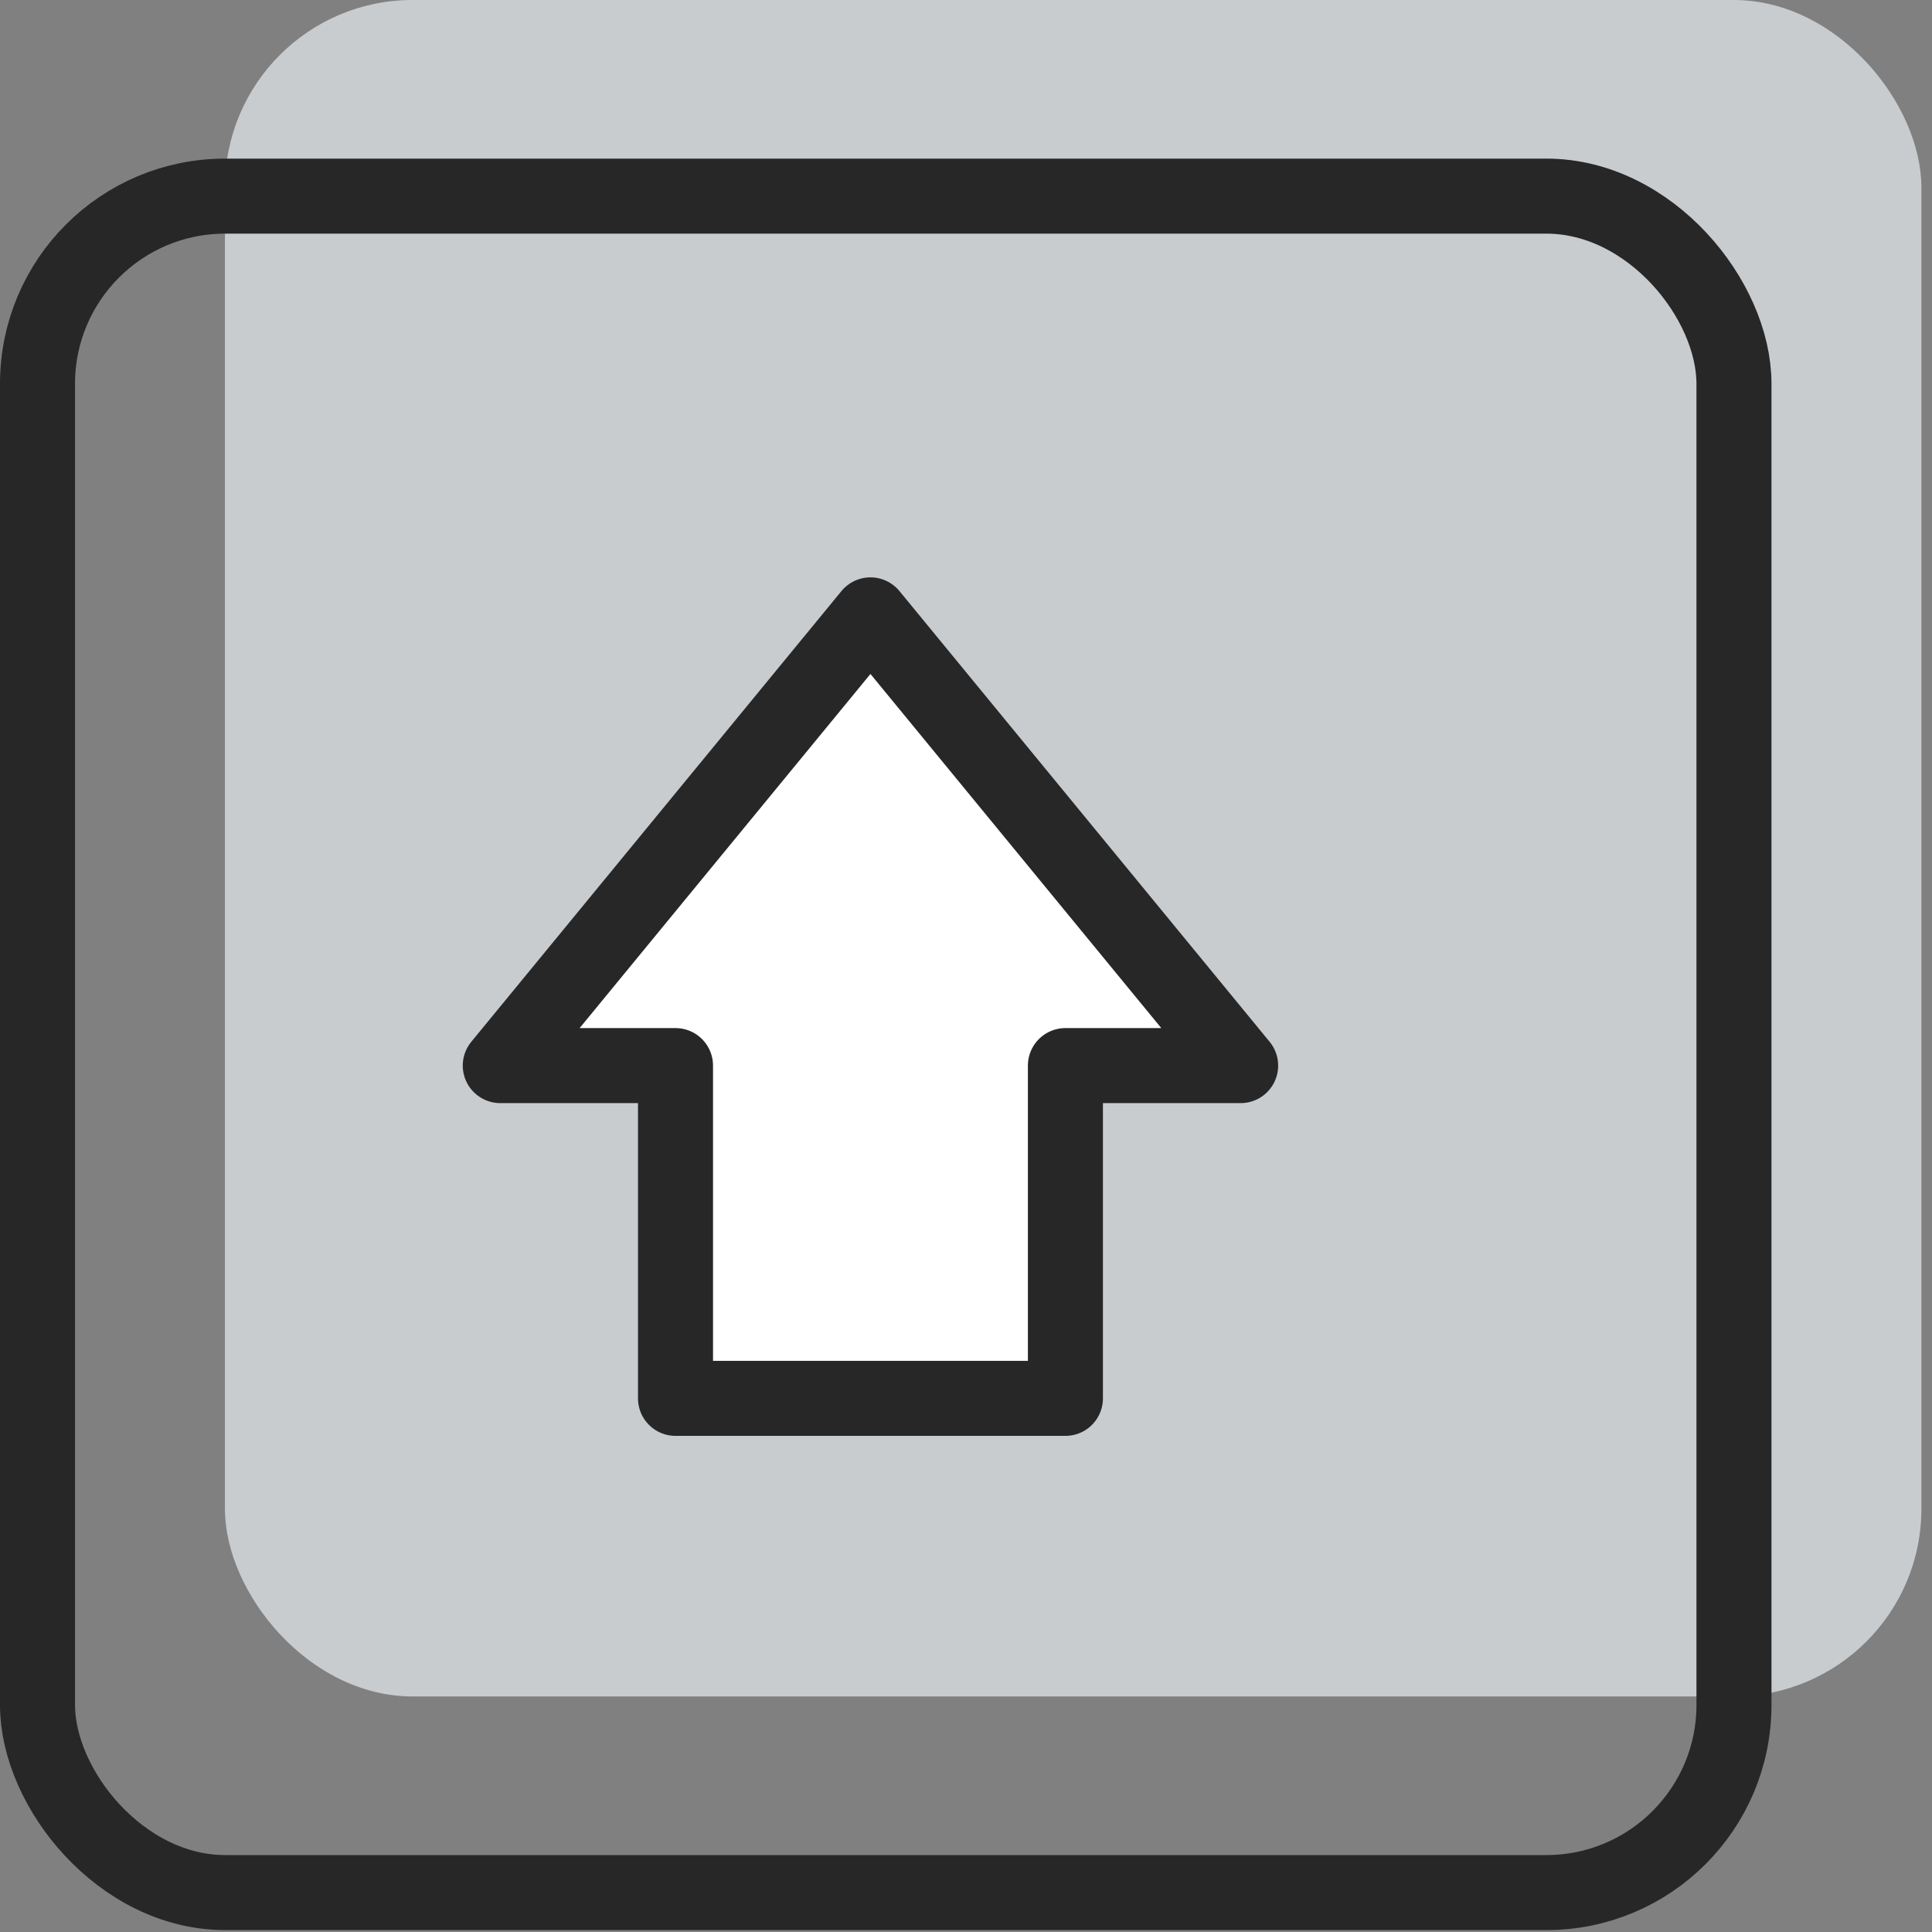 <svg width="103" height="103" viewBox="0 0 103 103" fill="none" xmlns="http://www.w3.org/2000/svg">
<rect x="0" y="0" width="103" height="103" fill="#808080" stroke="none"/>
<rect x="11.992" width="90.442" height="90.442" rx="10" fill="#C8CCCF"/>
<rect x="2" y="10.456" width="90.442" height="90.442" rx="10" stroke="#272727" stroke-width="4"/>
<path d="M66.142 56.81L46.406 32.78L26.671 56.81L36.013 56.81L36.013 74.55L56.8 74.55L56.8 56.81L66.142 56.81Z" fill="white" stroke="#272727" stroke-width="4" stroke-linejoin="round"/>
</svg>
